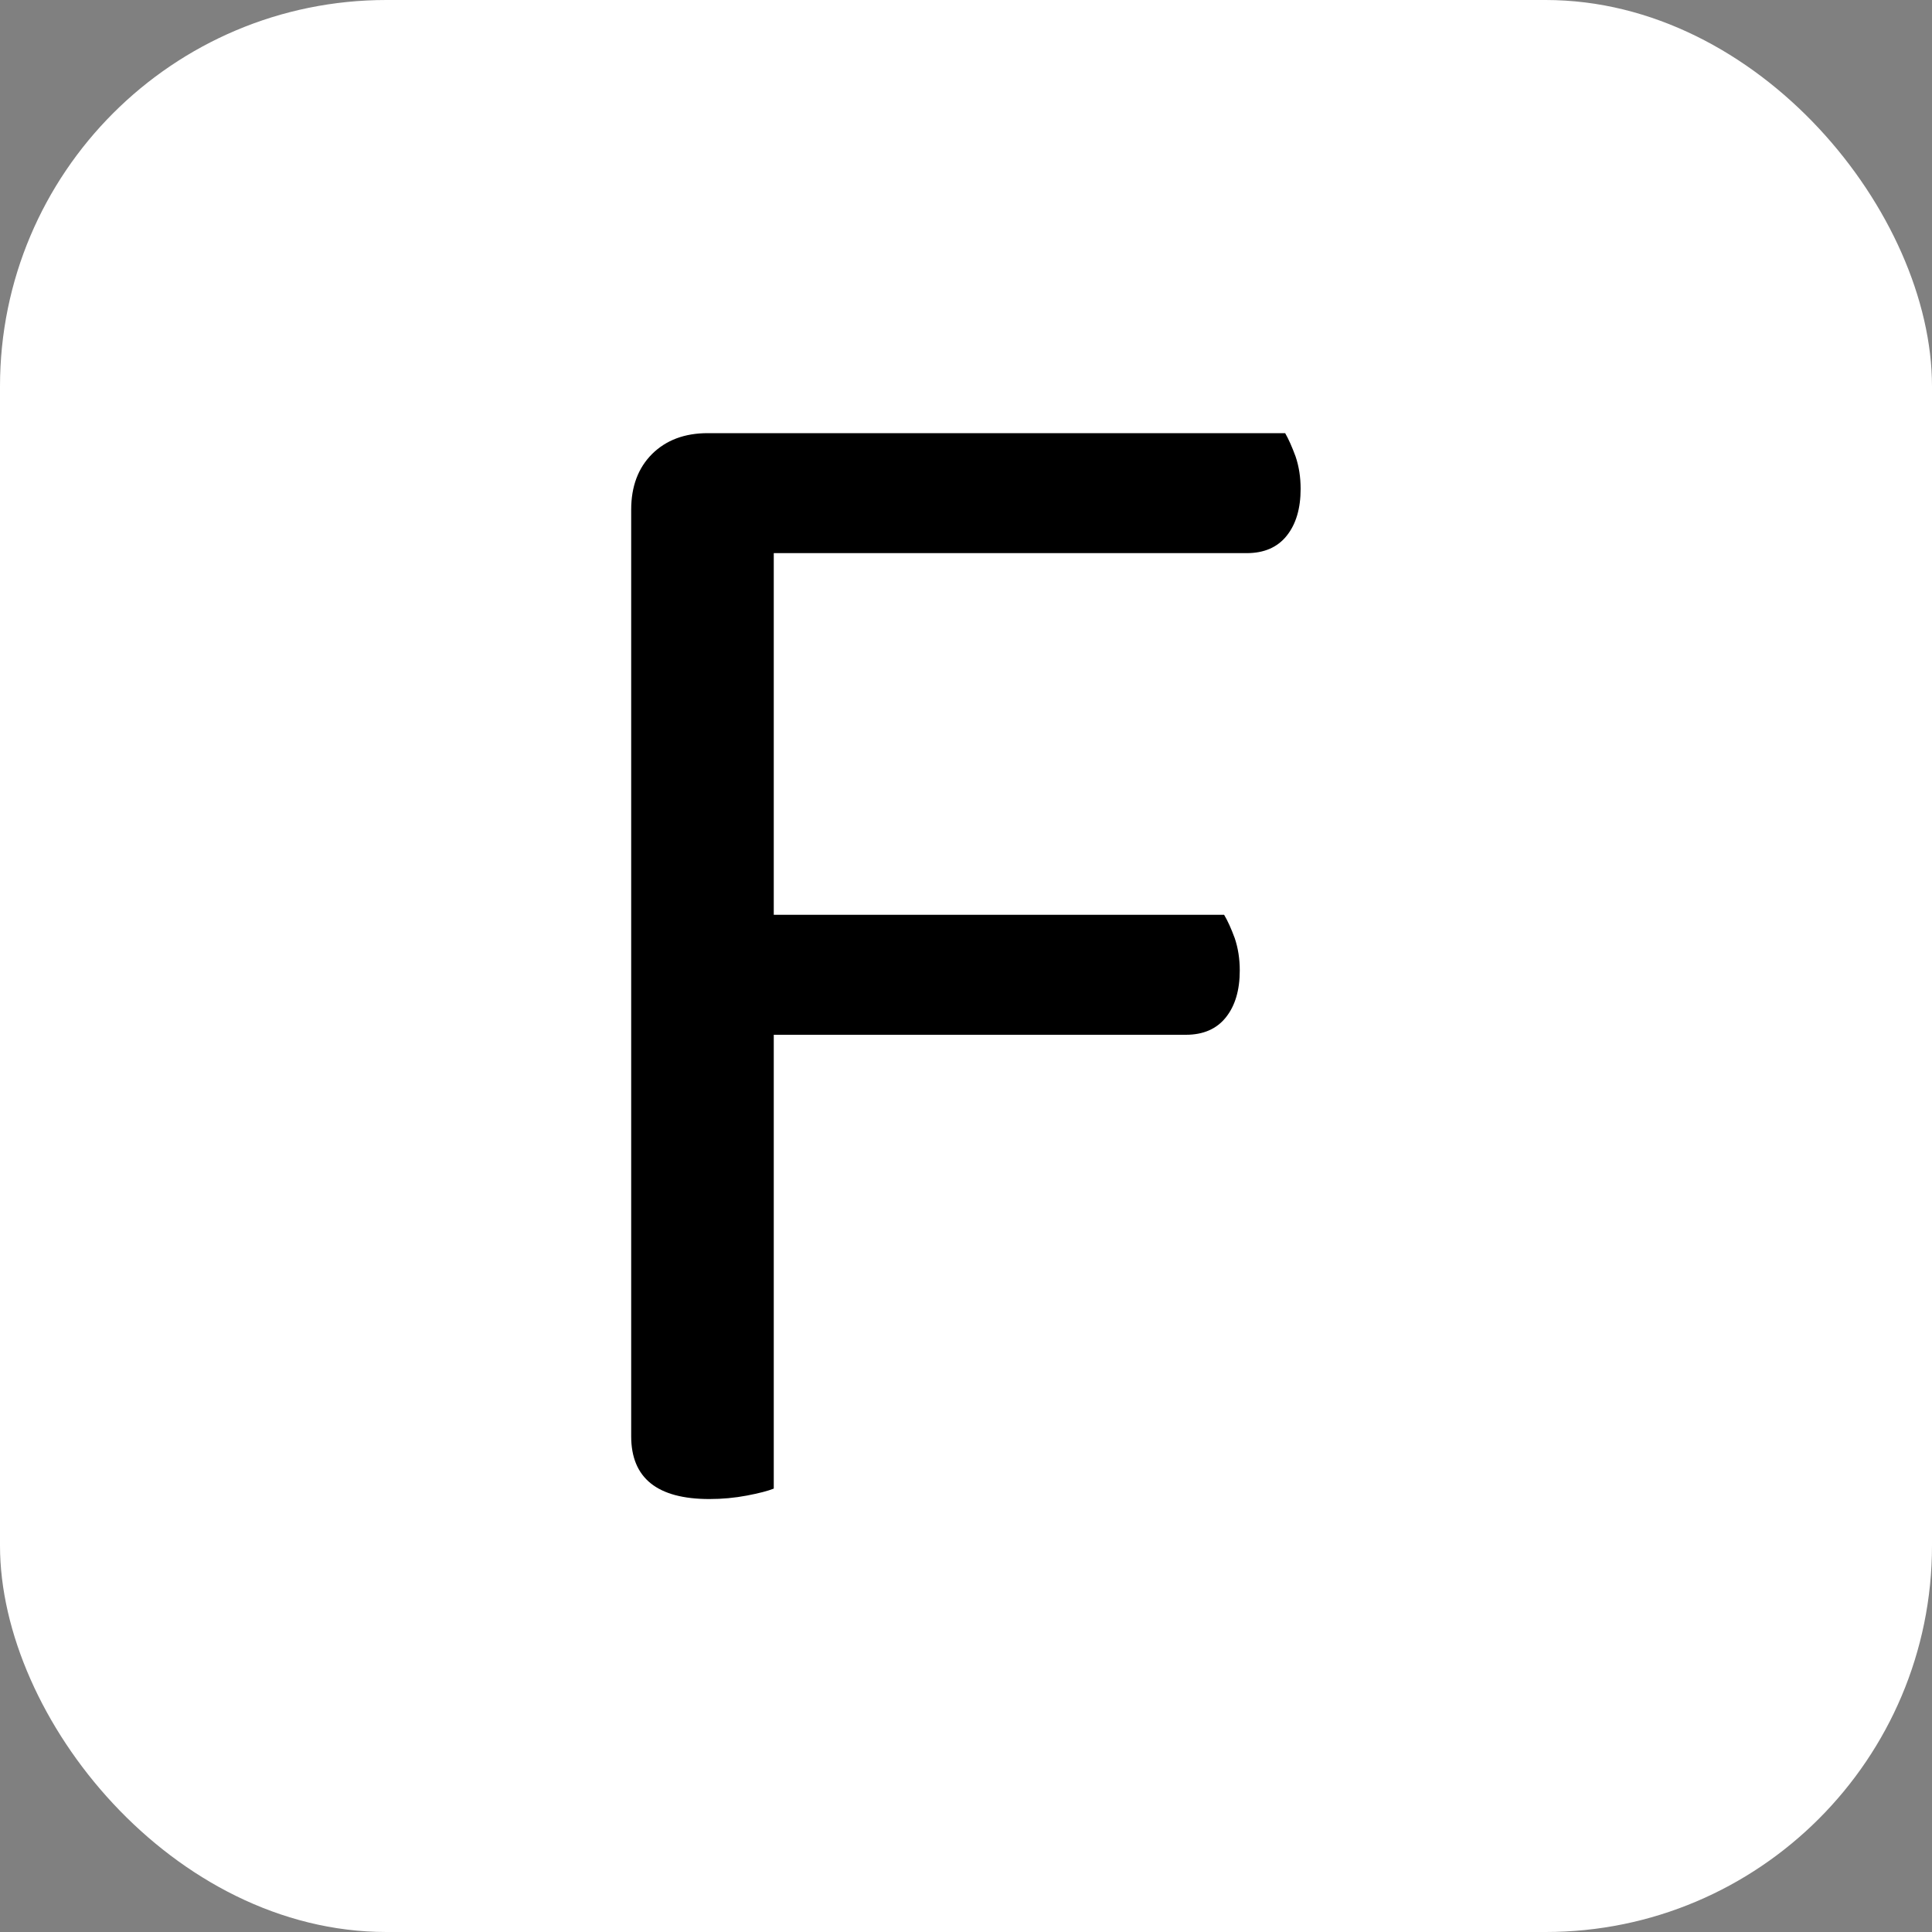 <?xml version="1.0" encoding="UTF-8"?> <svg xmlns="http://www.w3.org/2000/svg" width="256" height="256" viewBox="0 0 100 100"><rect x="0" y="0" width="100" height="100" fill="#808080" stroke="none"/><rect width="100" height="100" rx="20" fill="#ffffff"></rect><path d="M36.63 22.42L66.52 22.42Q66.78 22.87 67.06 23.63Q67.32 24.40 67.32 25.30L67.32 25.30Q67.32 26.83 66.60 27.73Q65.88 28.63 64.53 28.63L64.53 28.63L40.05 28.63L40.05 47.35L63.36 47.35Q63.63 47.80 63.91 48.56Q64.17 49.33 64.17 50.23L64.17 50.23Q64.17 51.76 63.45 52.66Q62.73 53.56 61.38 53.56L61.38 53.56L40.05 53.56L40.05 77.05Q39.60 77.23 38.66 77.41Q37.71 77.59 36.72 77.59L36.72 77.59Q32.67 77.59 32.67 74.34L32.67 74.34L32.67 26.38Q32.67 24.58 33.75 23.50Q34.84 22.42 36.63 22.42L36.63 22.42Z" fill="#000000"></path></svg> 